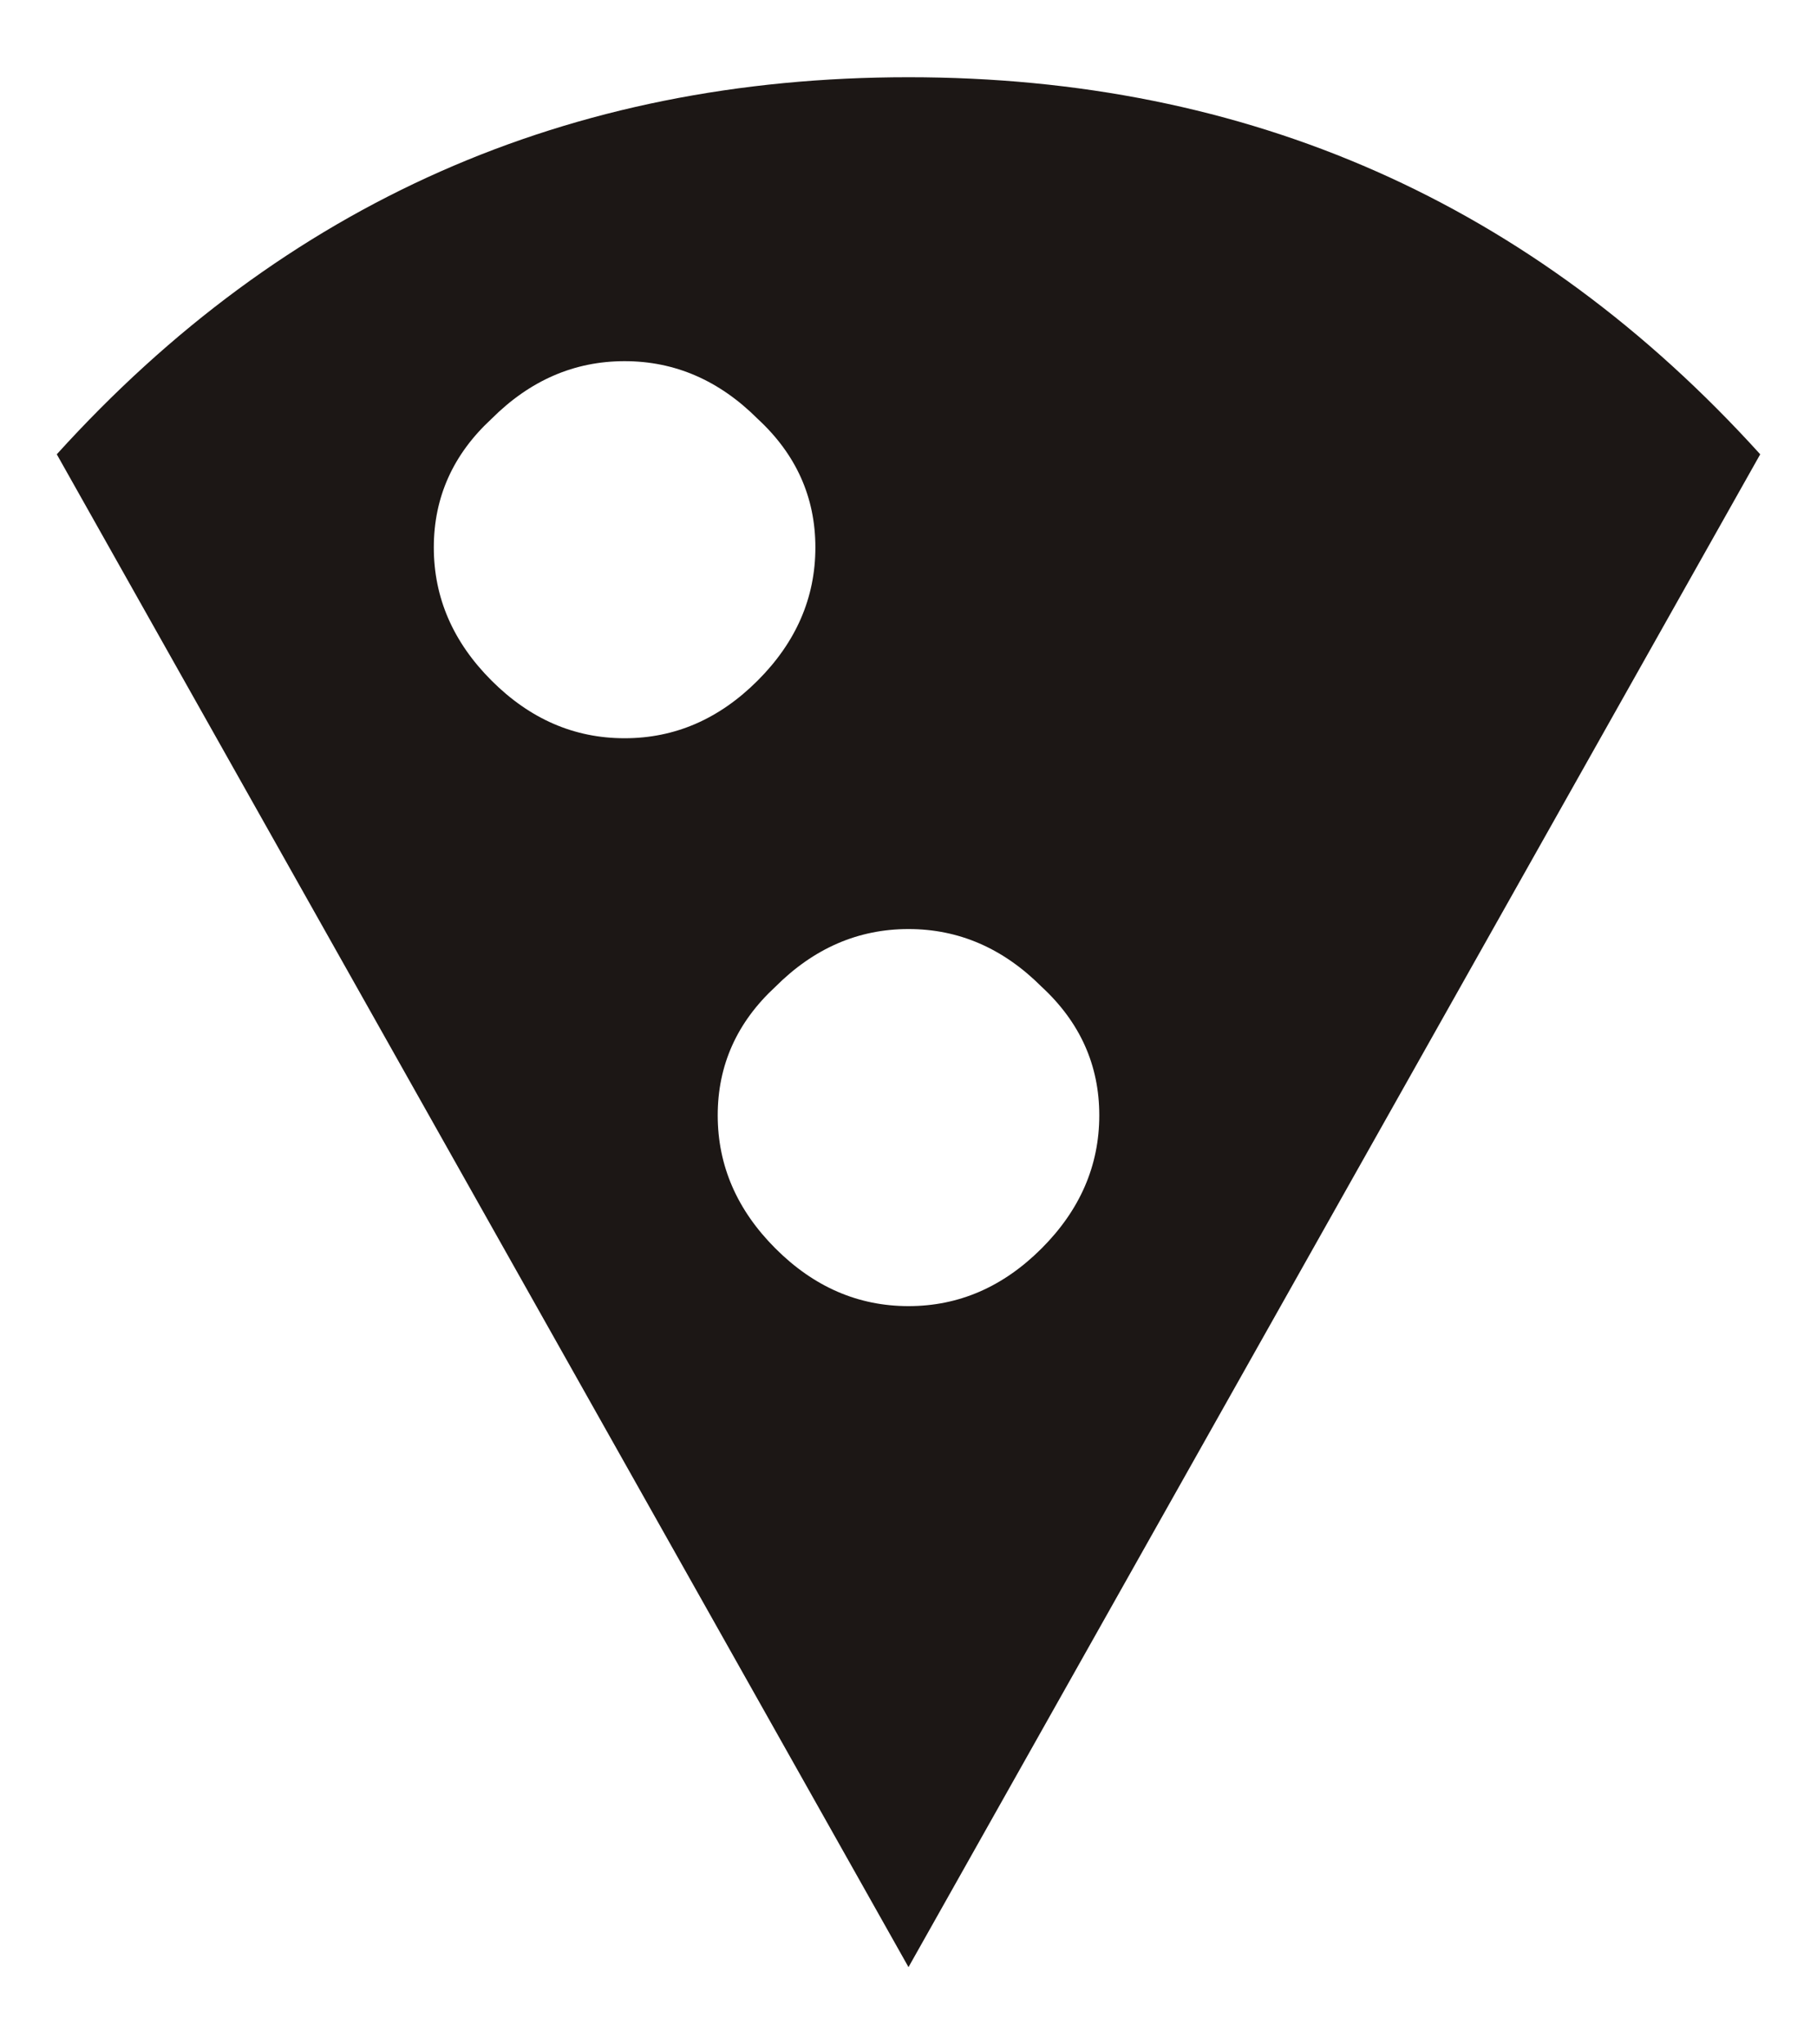<svg width="16" height="18" viewBox="0 0 16 18" fill="none" xmlns="http://www.w3.org/2000/svg">
<path d="M6.828 10.992C7.167 11.331 7.557 11.5 8 11.5C8.443 11.5 8.833 11.331 9.172 10.992C9.51 10.654 9.68 10.263 9.68 9.82C9.68 9.378 9.51 9 9.172 8.688C8.833 8.349 8.443 8.18 8 8.18C7.557 8.18 7.167 8.349 6.828 8.688C6.49 9 6.32 9.378 6.32 9.82C6.32 10.263 6.49 10.654 6.828 10.992ZM4.328 3.688C3.99 4 3.82 4.378 3.82 4.82C3.82 5.263 3.99 5.654 4.328 5.992C4.667 6.331 5.057 6.5 5.5 6.5C5.943 6.5 6.333 6.331 6.672 5.992C7.01 5.654 7.18 5.263 7.18 4.82C7.18 4.378 7.01 4 6.672 3.688C6.333 3.349 5.943 3.18 5.5 3.18C5.057 3.18 4.667 3.349 4.328 3.688ZM0.5 4C2.505 1.786 5.005 0.68 8 0.68C10.995 0.68 13.495 1.786 15.5 4L8 17.32L0.5 4Z" fill="#1C1715"/>
</svg>
